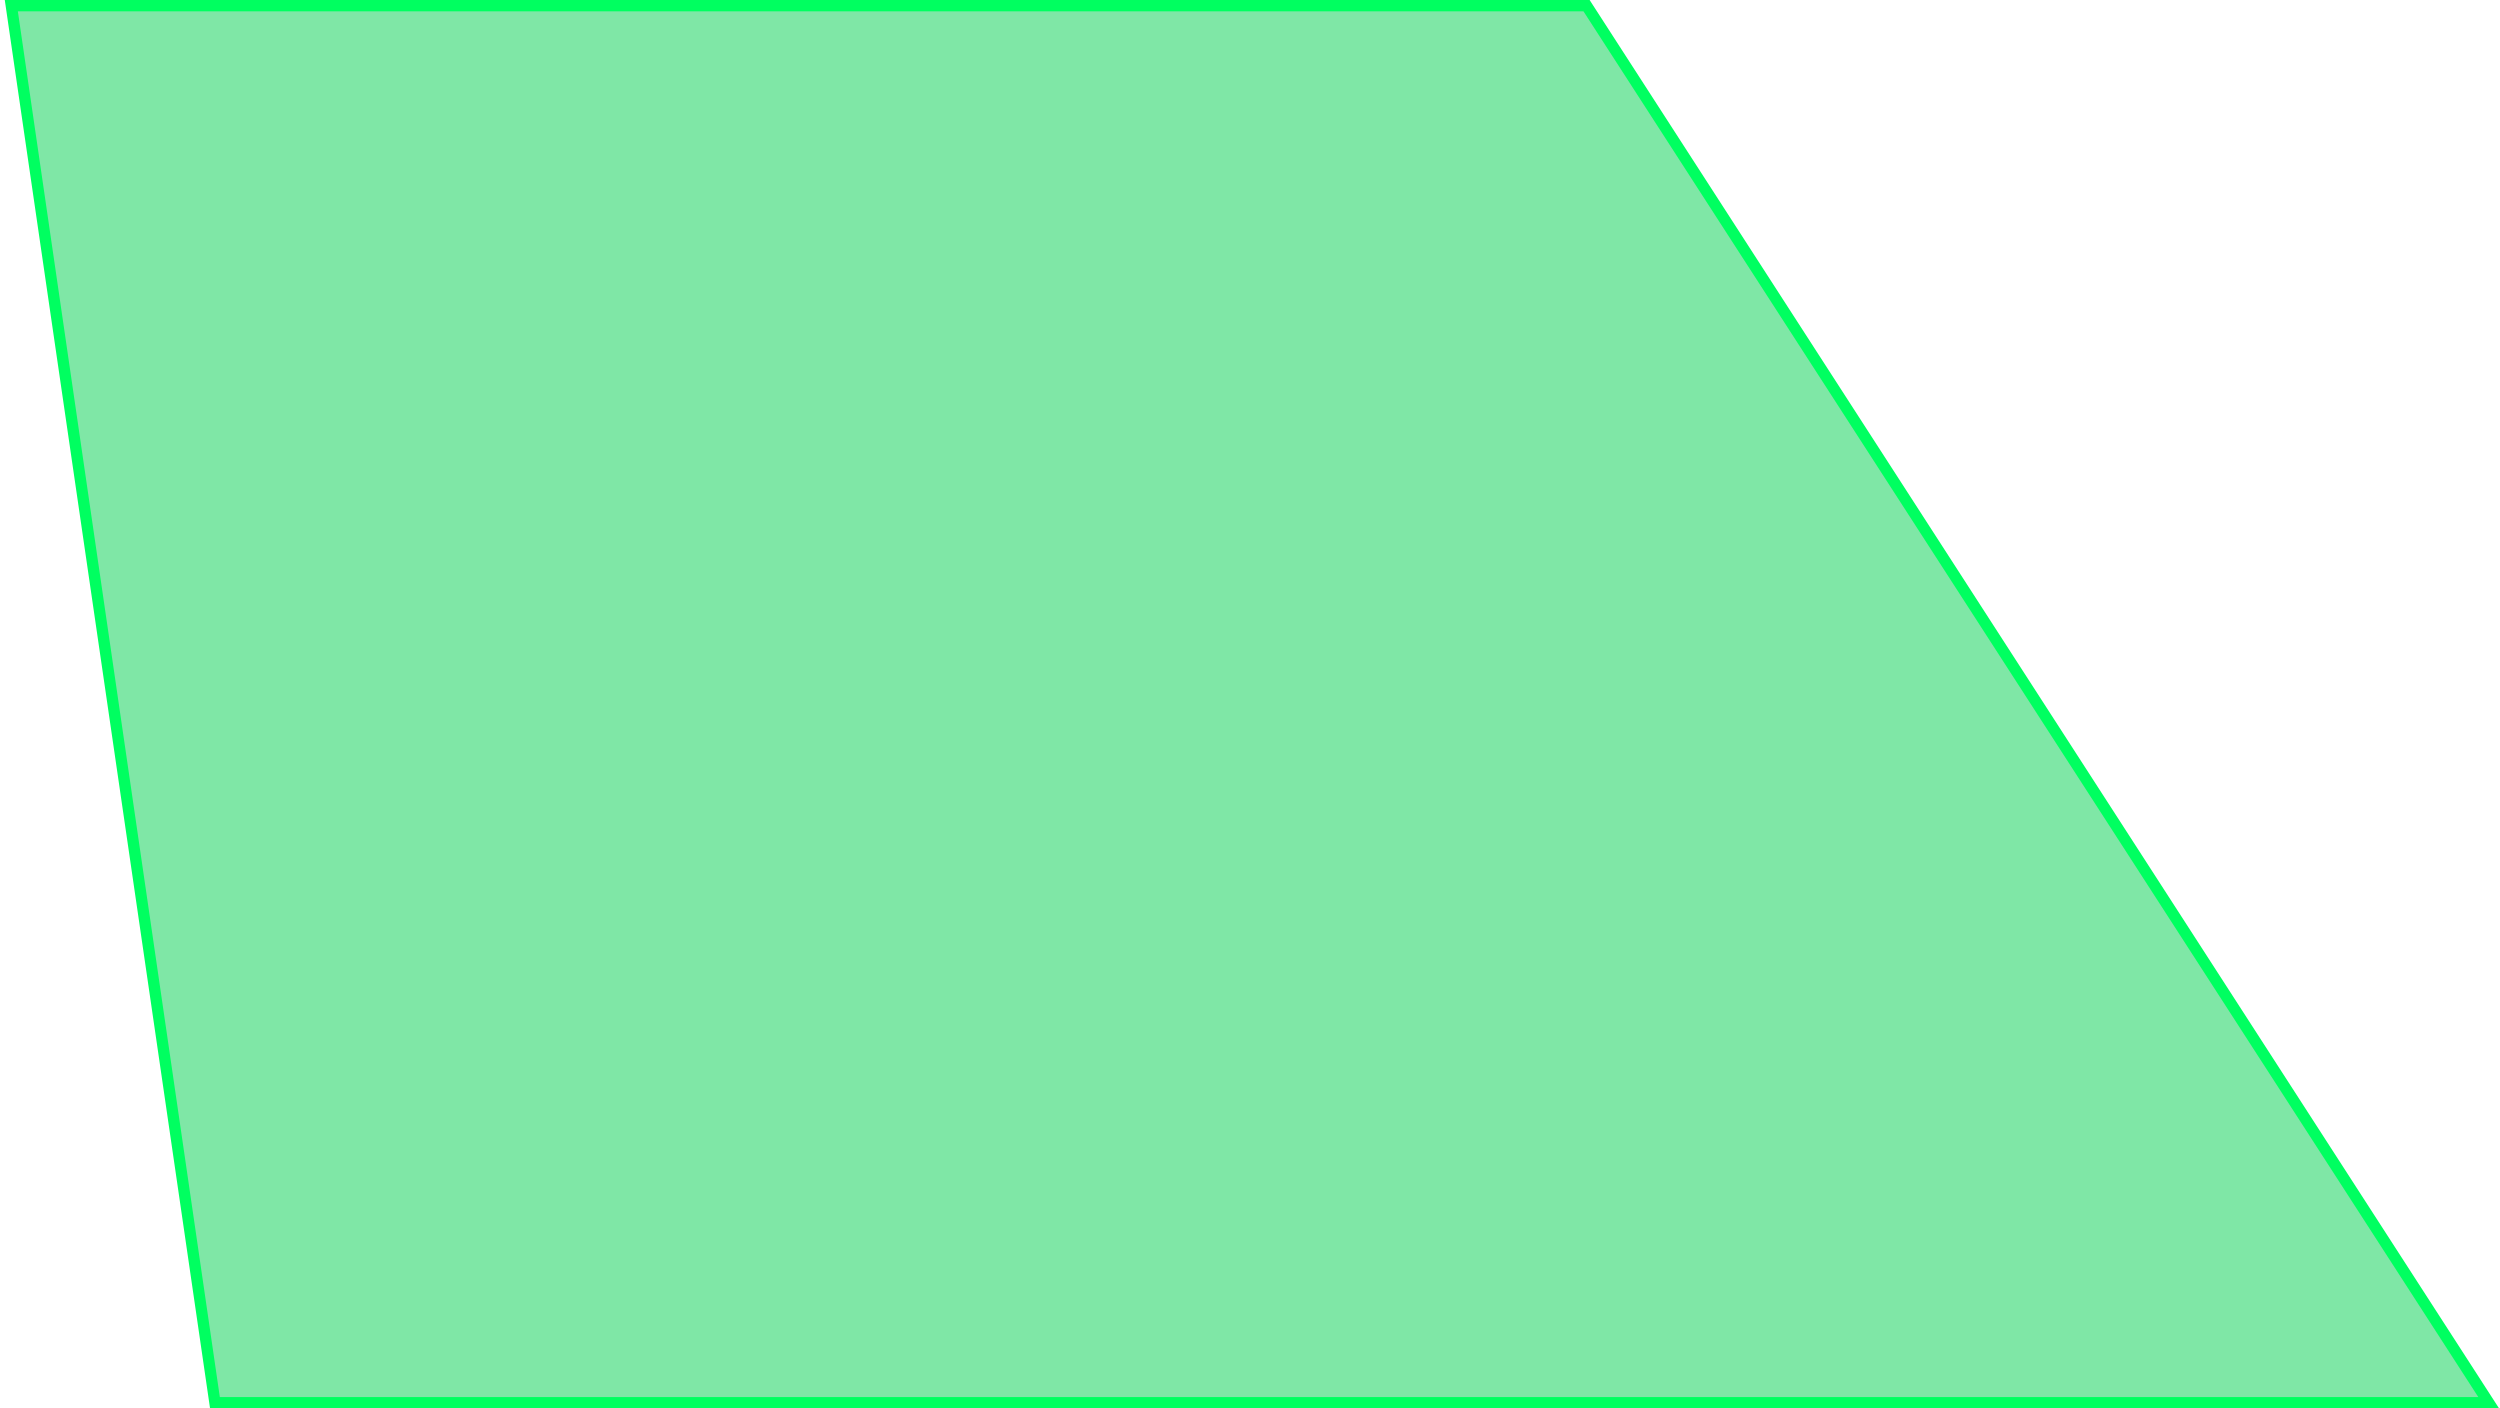 <svg width="442" height="249" viewBox="0 0 442 249" fill="none" xmlns="http://www.w3.org/2000/svg">
<path d="M440 248L280.5 1H2L38 248H332.5H440Z" fill="#00D04F" fill-opacity="0.5" stroke="#00FF60" stroke-width="2"/>
</svg>
